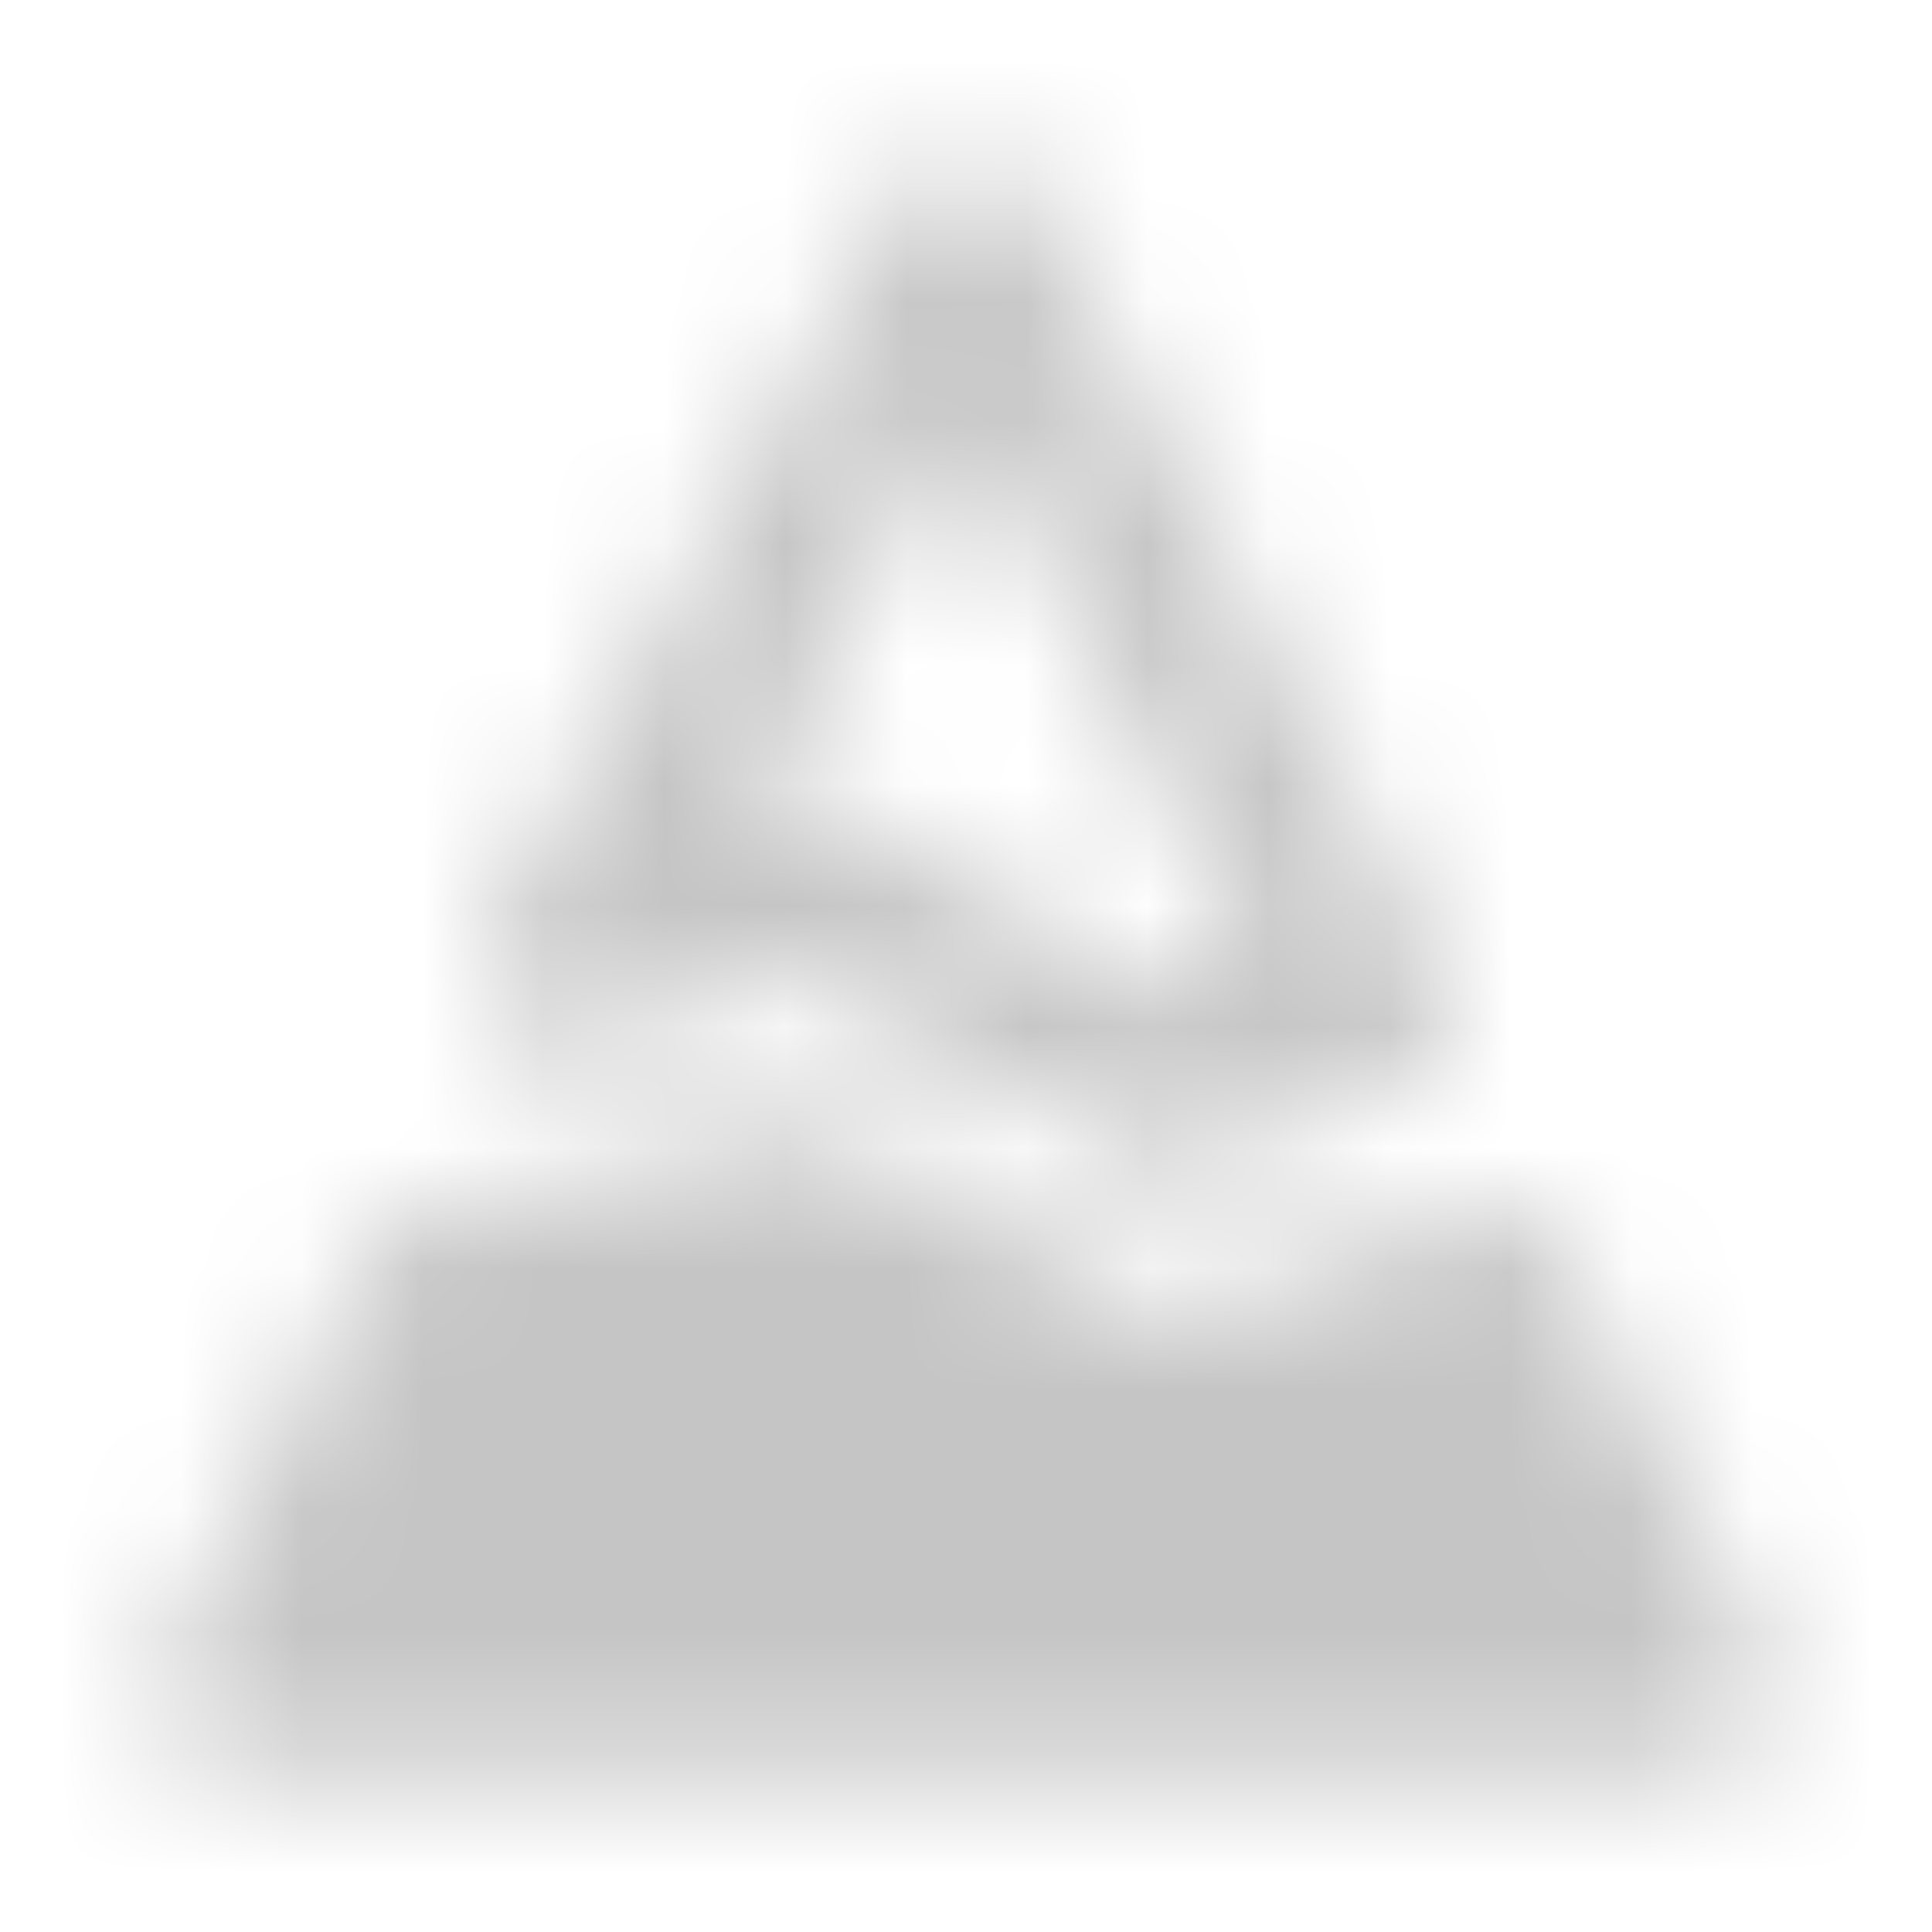 <svg width="16" height="16" fill="none" xmlns="http://www.w3.org/2000/svg"><mask id="a" style="mask-type:alpha" maskUnits="userSpaceOnUse" x="1" y="1" width="14" height="14"><path d="M6.583 9.341c.14-.018.283.01.408.079l2.73 1.516 2.379-.891c.319-.12.678.021.83.326l1.667 3.333a.666.666 0 0 1-.596.965H2a.667.667 0 0 1-.597-.965l1.667-3.333c.09-.18.256-.31.452-.353l3-.666.06-.01z" fill="#242424"/><path fill-rule="evenodd" clip-rule="evenodd" d="M8.008 1.336c.245.003.468.14.582.356l3.334 6.333a.667.667 0 0 1-.343.93l-1.666.667a.667.667 0 0 1-.571-.037L6.6 8.061l-1.722.574a.667.667 0 0 1-.793-.956l3.333-6 .05-.076a.667.667 0 0 1 .54-.267zM6.081 6.828l.375-.124.067-.02a.667.667 0 0 1 .468.07l2.723 1.512.685-.274-2.415-4.589-1.903 3.425z" fill="#242424"/></mask><g mask="url(#a)"><path fill="#C5C5C5" d="M0 0h16v16H0z"/></g></svg>